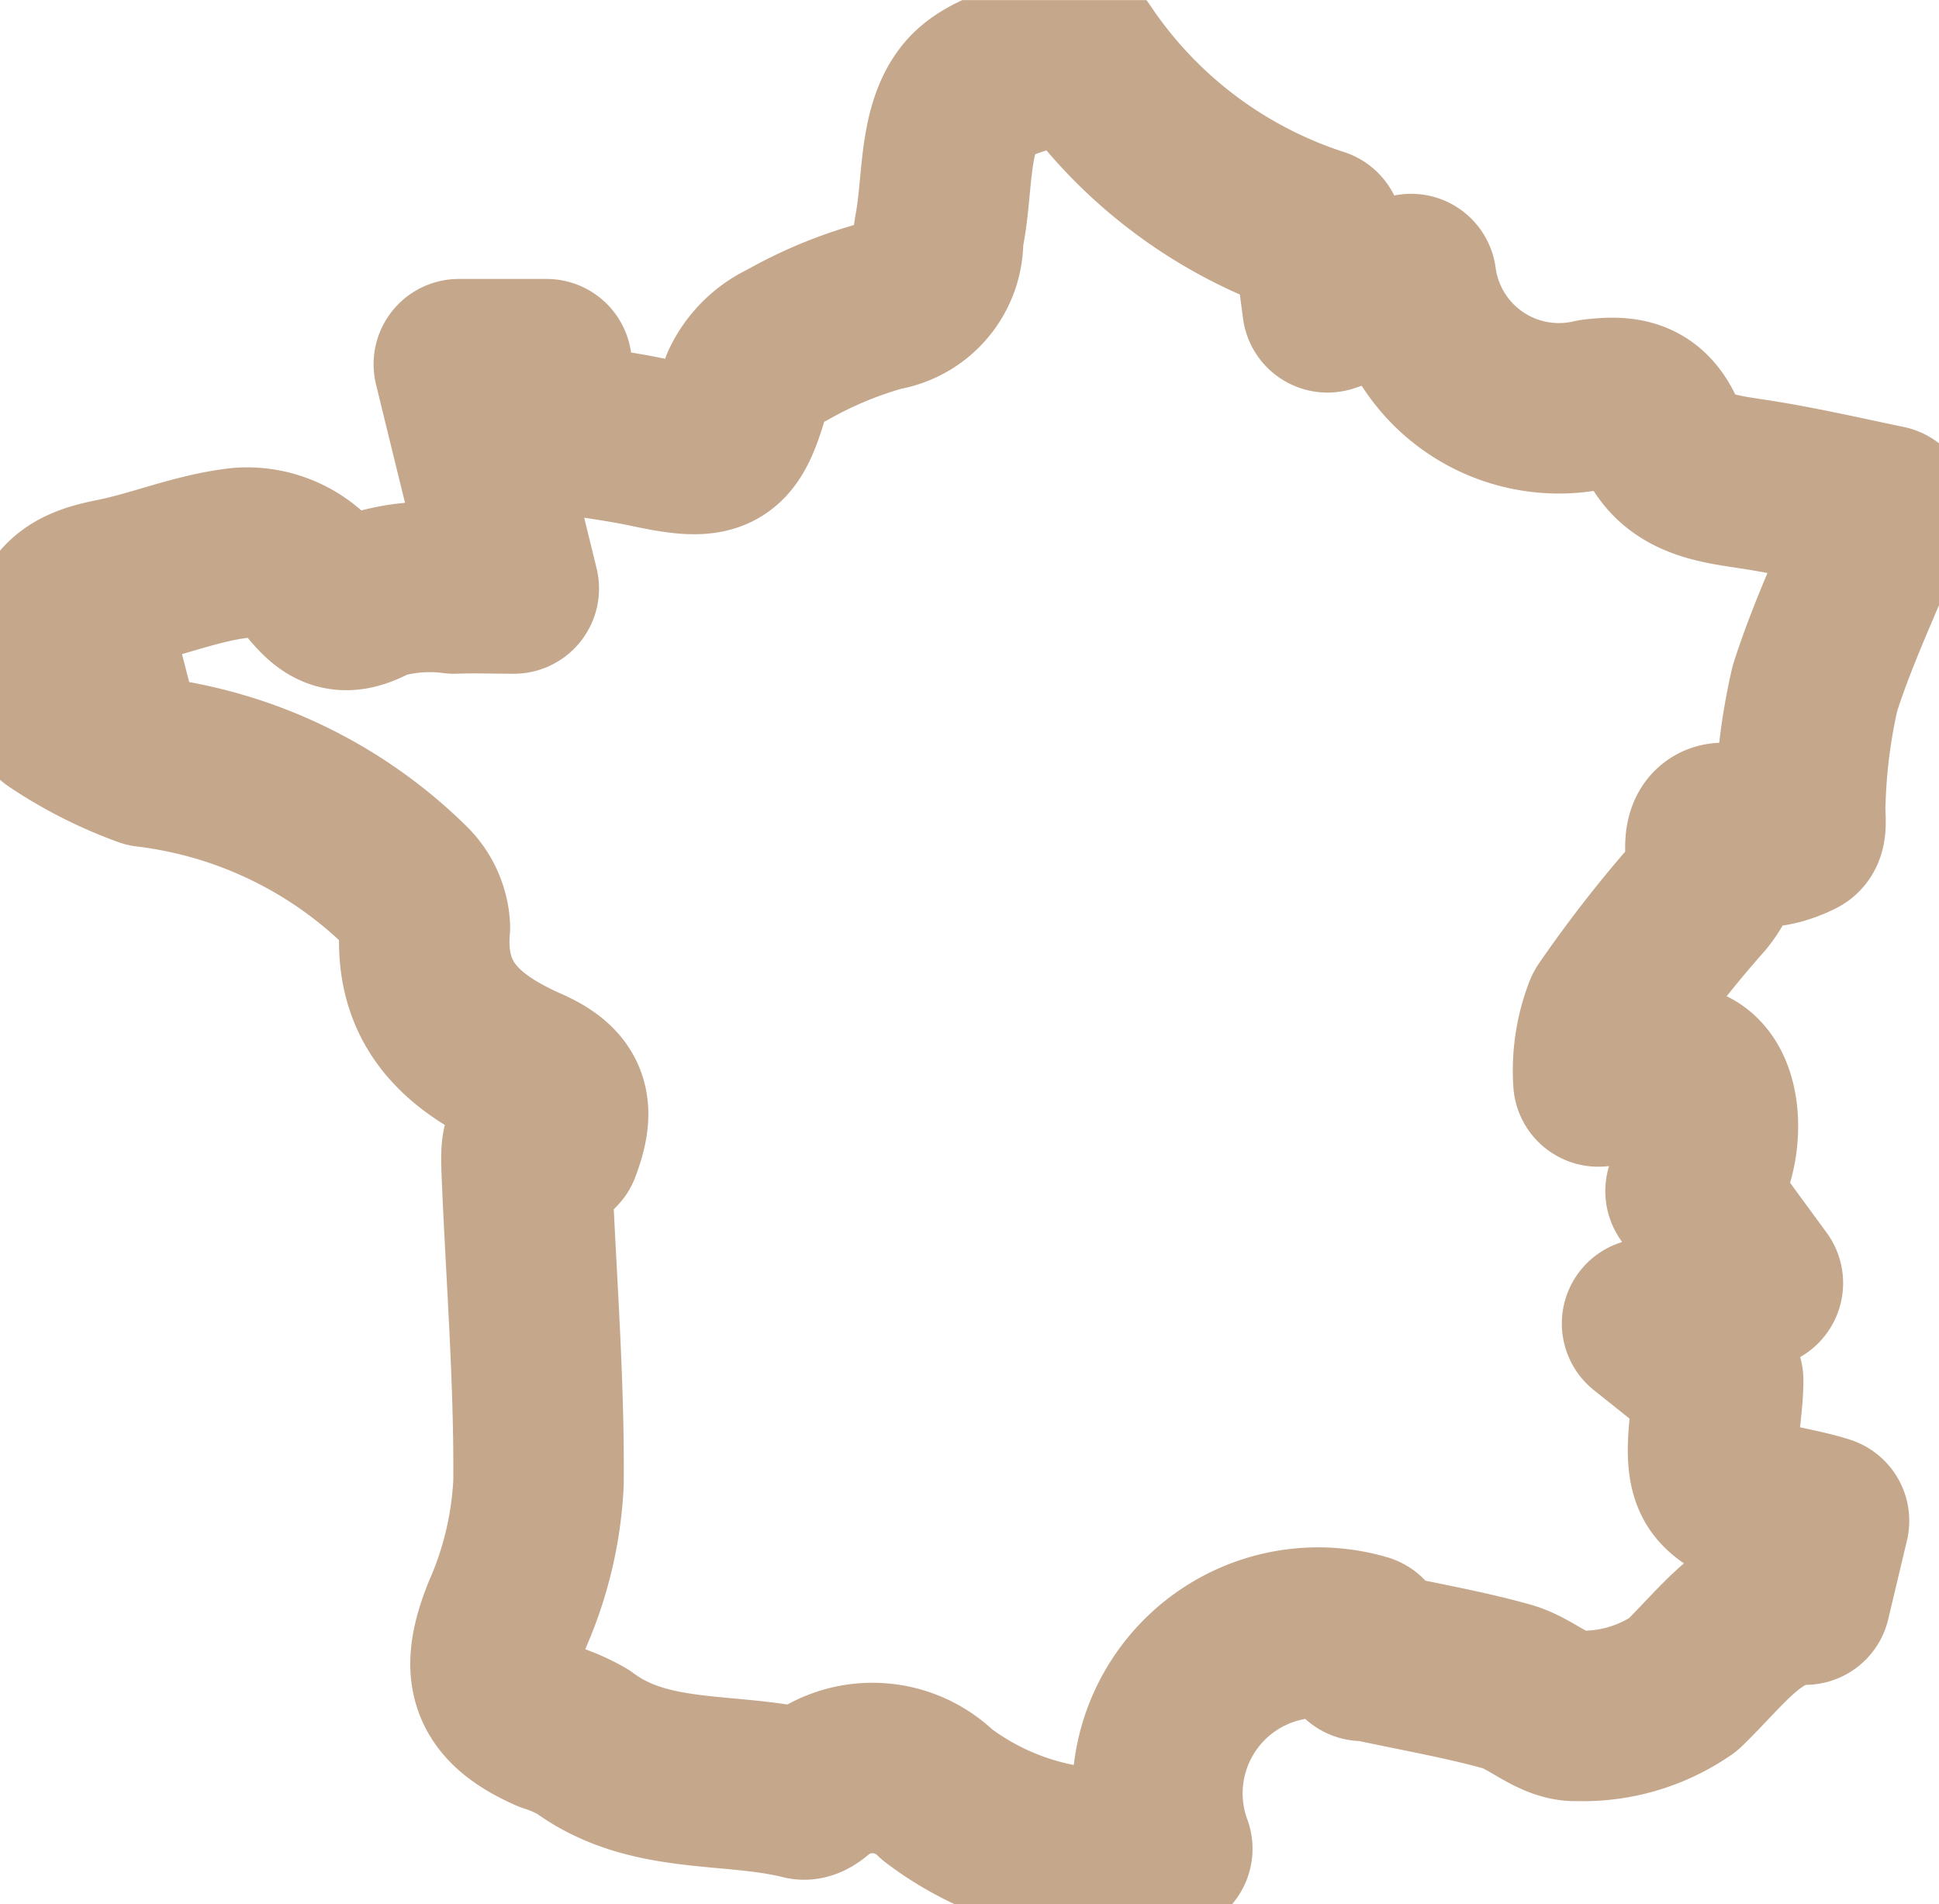 <svg xmlns="http://www.w3.org/2000/svg" xmlns:xlink="http://www.w3.org/1999/xlink" width="22.749" height="22.342" viewBox="0 0 22.749 22.342">
  <defs>
    <clipPath id="clip-path">
      <rect id="Rectangle_915" data-name="Rectangle 915" width="22.749" height="22.342" fill="none" stroke="#c5a78c" stroke-width="1"/>
    </clipPath>
  </defs>
  <g id="Groupe_588" data-name="Groupe 588" transform="translate(0 0.001)">
    <g id="Groupe_588-2" data-name="Groupe 588" transform="translate(0 0)" clip-path="url(#clip-path)">
      <path id="Tracé_55" data-name="Tracé 55" d="M16.374,19.8c0,.057,0-.063.008-.183a1.886,1.886,0,0,0-2.3,2.461,3.4,3.4,0,0,1-2.7-.636,1.079,1.079,0,0,0-1.411-.093c-.045.04-.115.1-.158.091C8.949,21.224,8,21.4,7.223,20.82a2.012,2.012,0,0,0-.386-.169c-.674-.3-.765-.656-.495-1.328a4.348,4.348,0,0,0,.363-1.54c.01-1.2-.086-2.4-.136-3.6-.02-.484,0-.5.336-.34.173-.455.108-.684-.333-.88-.749-.331-1.277-.783-1.2-1.7a.717.717,0,0,0-.2-.457,5.226,5.226,0,0,0-3.06-1.481,4.912,4.912,0,0,1-1.062-.539l.581-.178c-.047-.179-.092-.356-.153-.593L1,7.919c.032-.493.334-.608.721-.685.5-.1.989-.309,1.494-.362a1.03,1.03,0,0,1,.8.3c.25.316.392.413.78.194a2.193,2.193,0,0,1,.92-.075c.231-.009.462,0,.7,0C6.182,6.339,5.975,5.5,5.77,4.659H6.8l.14.743c.385.063.732.105,1.072.178.8.171.914.084,1.124-.66a.987.987,0,0,1,.482-.484,4.915,4.915,0,0,1,1.122-.465.774.774,0,0,0,.653-.762,1.283,1.283,0,0,1,.016-.128c.1-.522.047-1.161.338-1.532.268-.342.9-.4,1.3-.549a5.336,5.336,0,0,0,2.8,2.121c.028.215.063.476.115.871l.981-.332a1.749,1.749,0,0,0,2.139,1.469c.355-.042.613-.021.783.362.213.48.694.512,1.147.584.516.082,1.027.2,1.508.3-.318.776-.626,1.418-.84,2.089a6.815,6.815,0,0,0-.17,1.308c-.015.131.028.348-.031.377-.152.077-.392.154-.515.085-.461-.26-.568-.139-.484.344.016.093-.072.22-.142.308a14.29,14.29,0,0,0-1.074,1.374,1.911,1.911,0,0,0-.124.815c.416-.045.856-.23,1.095-.086.365.222.3,1.074-.014,1.372l.79,1.079-1.3.475.834.666c0,.424-.16.967.042,1.214.23.282.783.3,1.2.435l-.22.924c-.6,0-.964.542-1.437,1a2.059,2.059,0,0,1-1.241.364c-.266.015-.535-.265-.822-.344C17.553,20.03,17.021,19.94,16.374,19.8Z" transform="translate(-0.387 -0.387)" fill="none" stroke="#c5a78c" stroke-linecap="round" stroke-linejoin="round" stroke-width="2"/>
    </g>
  </g>
</svg>
